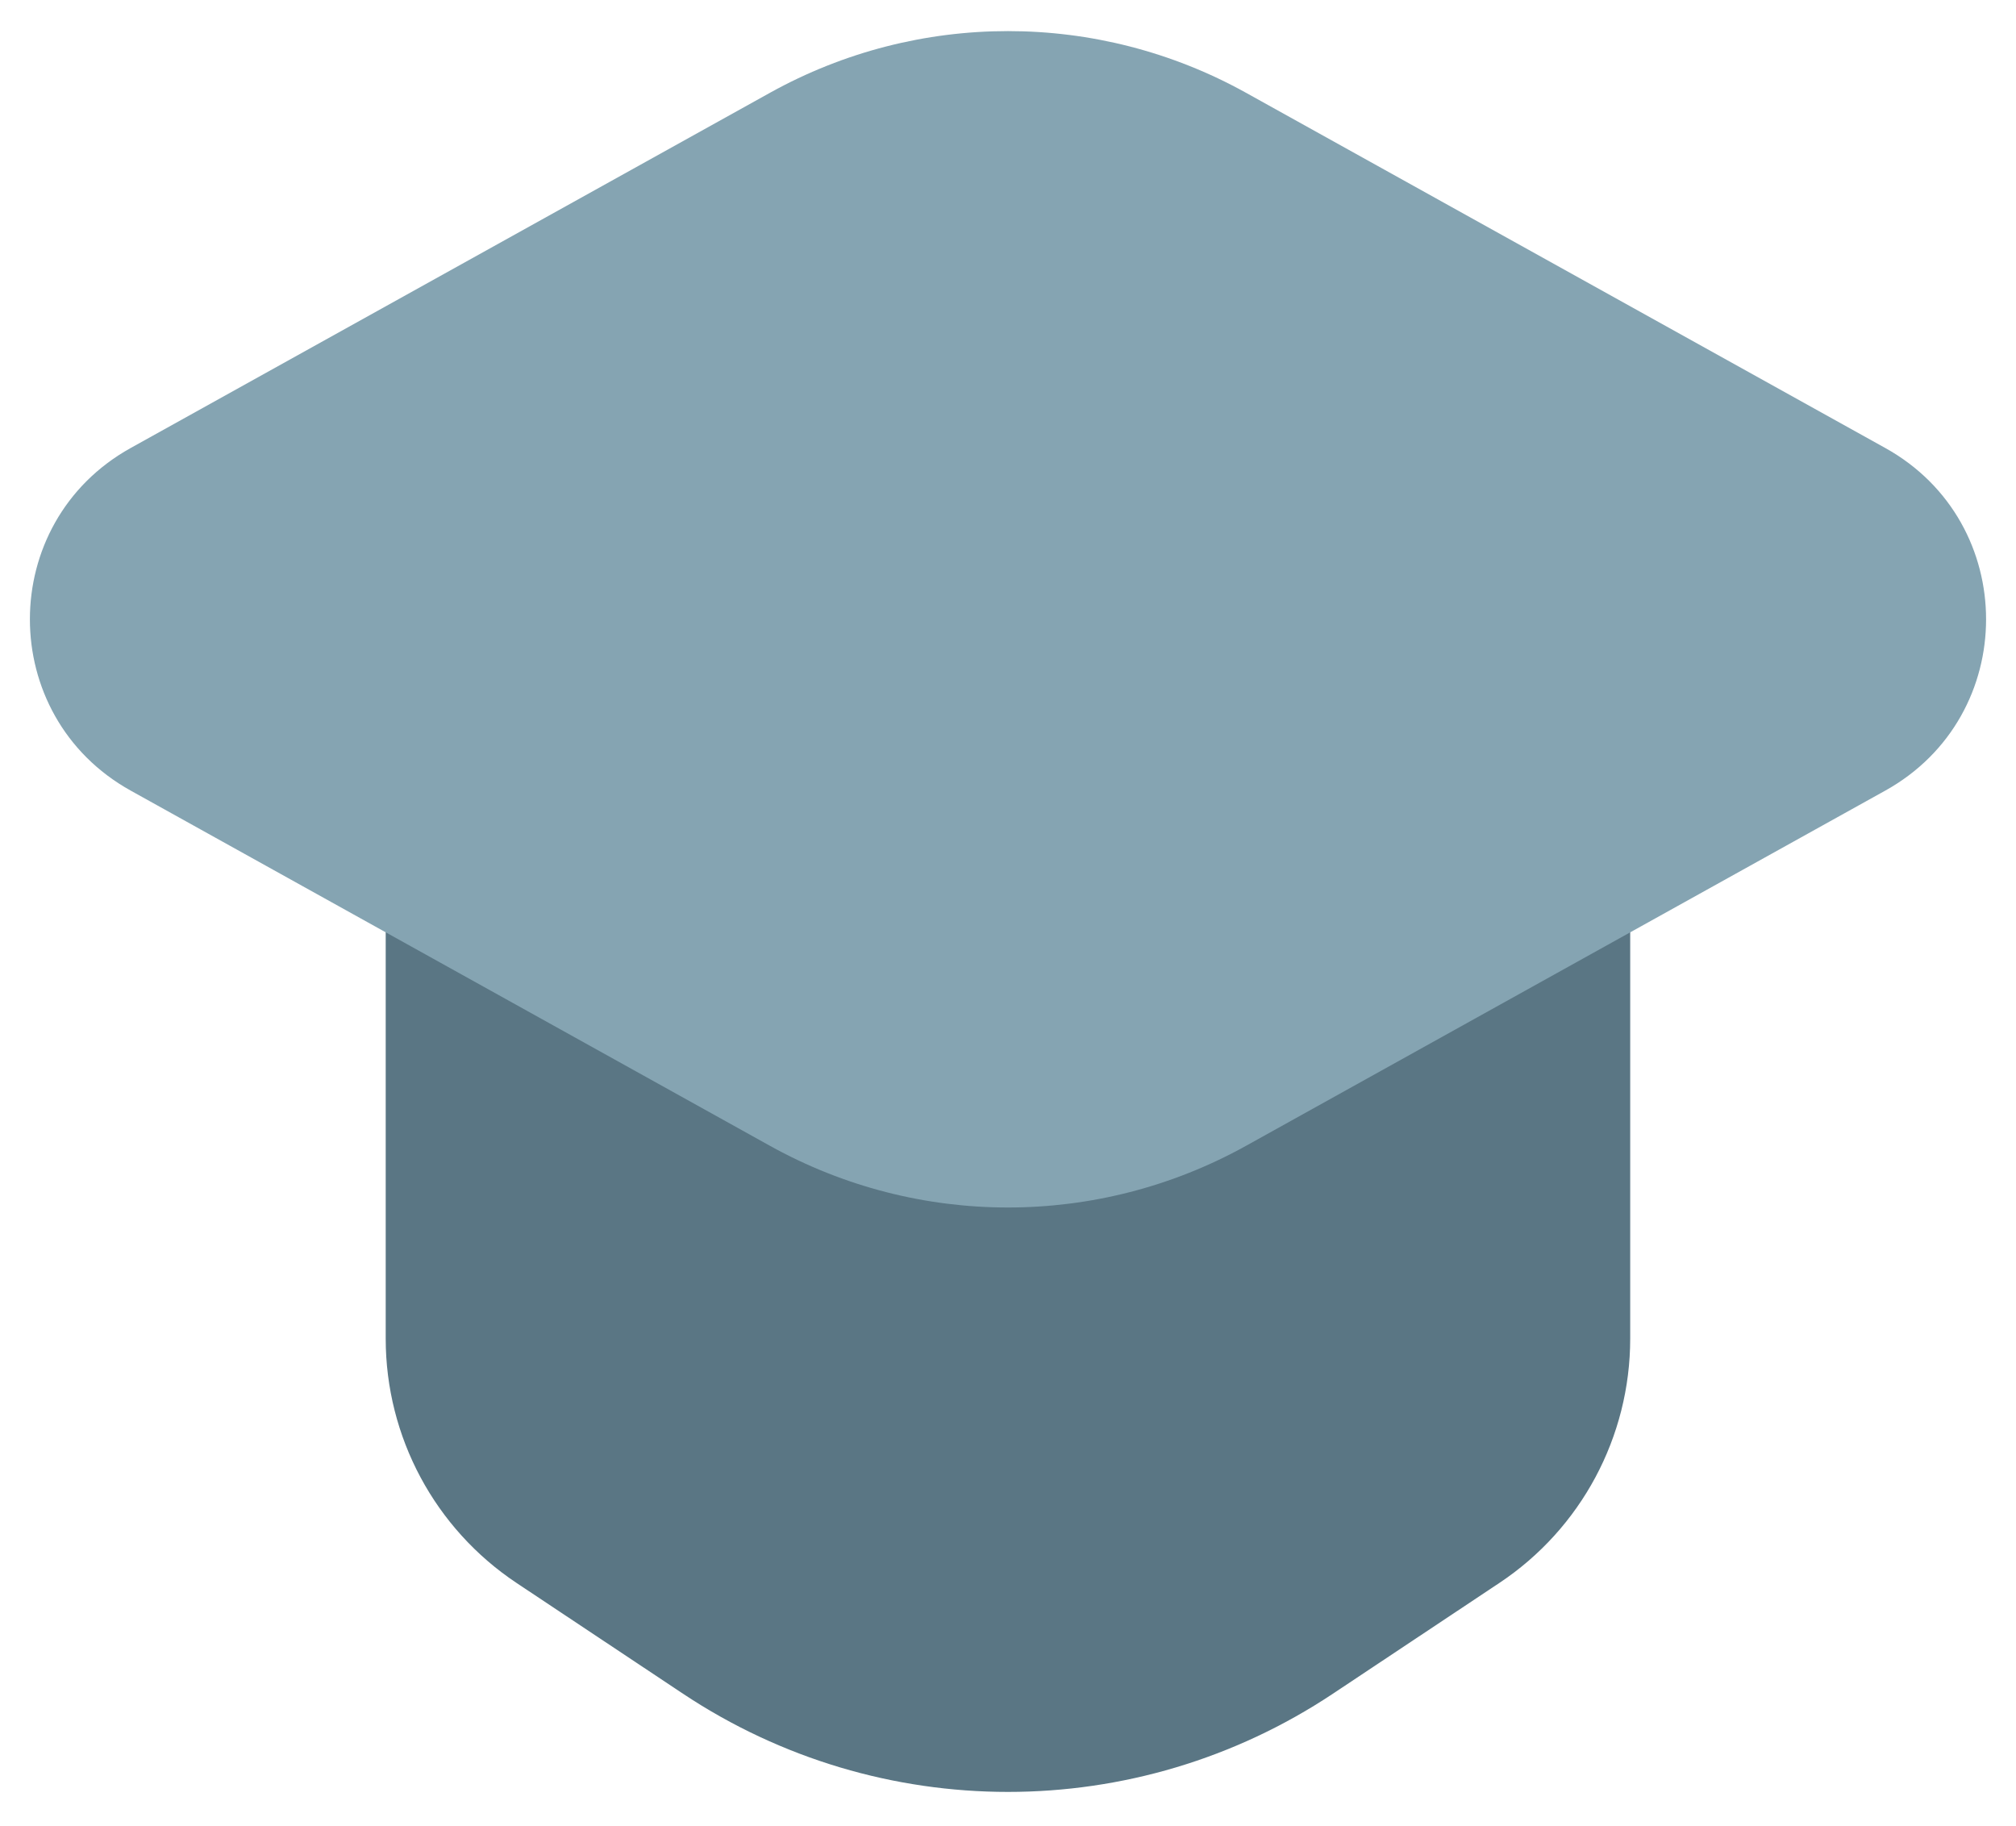 <?xml version="1.0" encoding="UTF-8"?>
<svg xmlns="http://www.w3.org/2000/svg" width="180" height="163" viewBox="0 0 180 163" fill="none">
  <g id="graduate-hat 1">
    <path id="Vector" d="M34.438 83.219V119.502C34.438 128.277 38.83 136.461 46.125 141.315L60.984 151.2C78.562 162.887 101.438 162.887 119.007 151.2L133.866 141.315C141.171 136.461 145.554 128.268 145.554 119.502V83.219" fill="#5A7684"></path>
    <path id="Vector_2" d="M68.76 8.276L11.671 39.992C-0.331 46.658 -0.331 63.912 11.671 70.579L68.76 102.295C81.964 109.627 98.025 109.627 111.239 102.295L168.327 70.579C180.329 63.912 180.329 46.658 168.327 39.992L111.239 8.276C98.025 0.943 81.973 0.943 68.76 8.276Z" fill="#85A4B2"></path>
  </g>
</svg>
